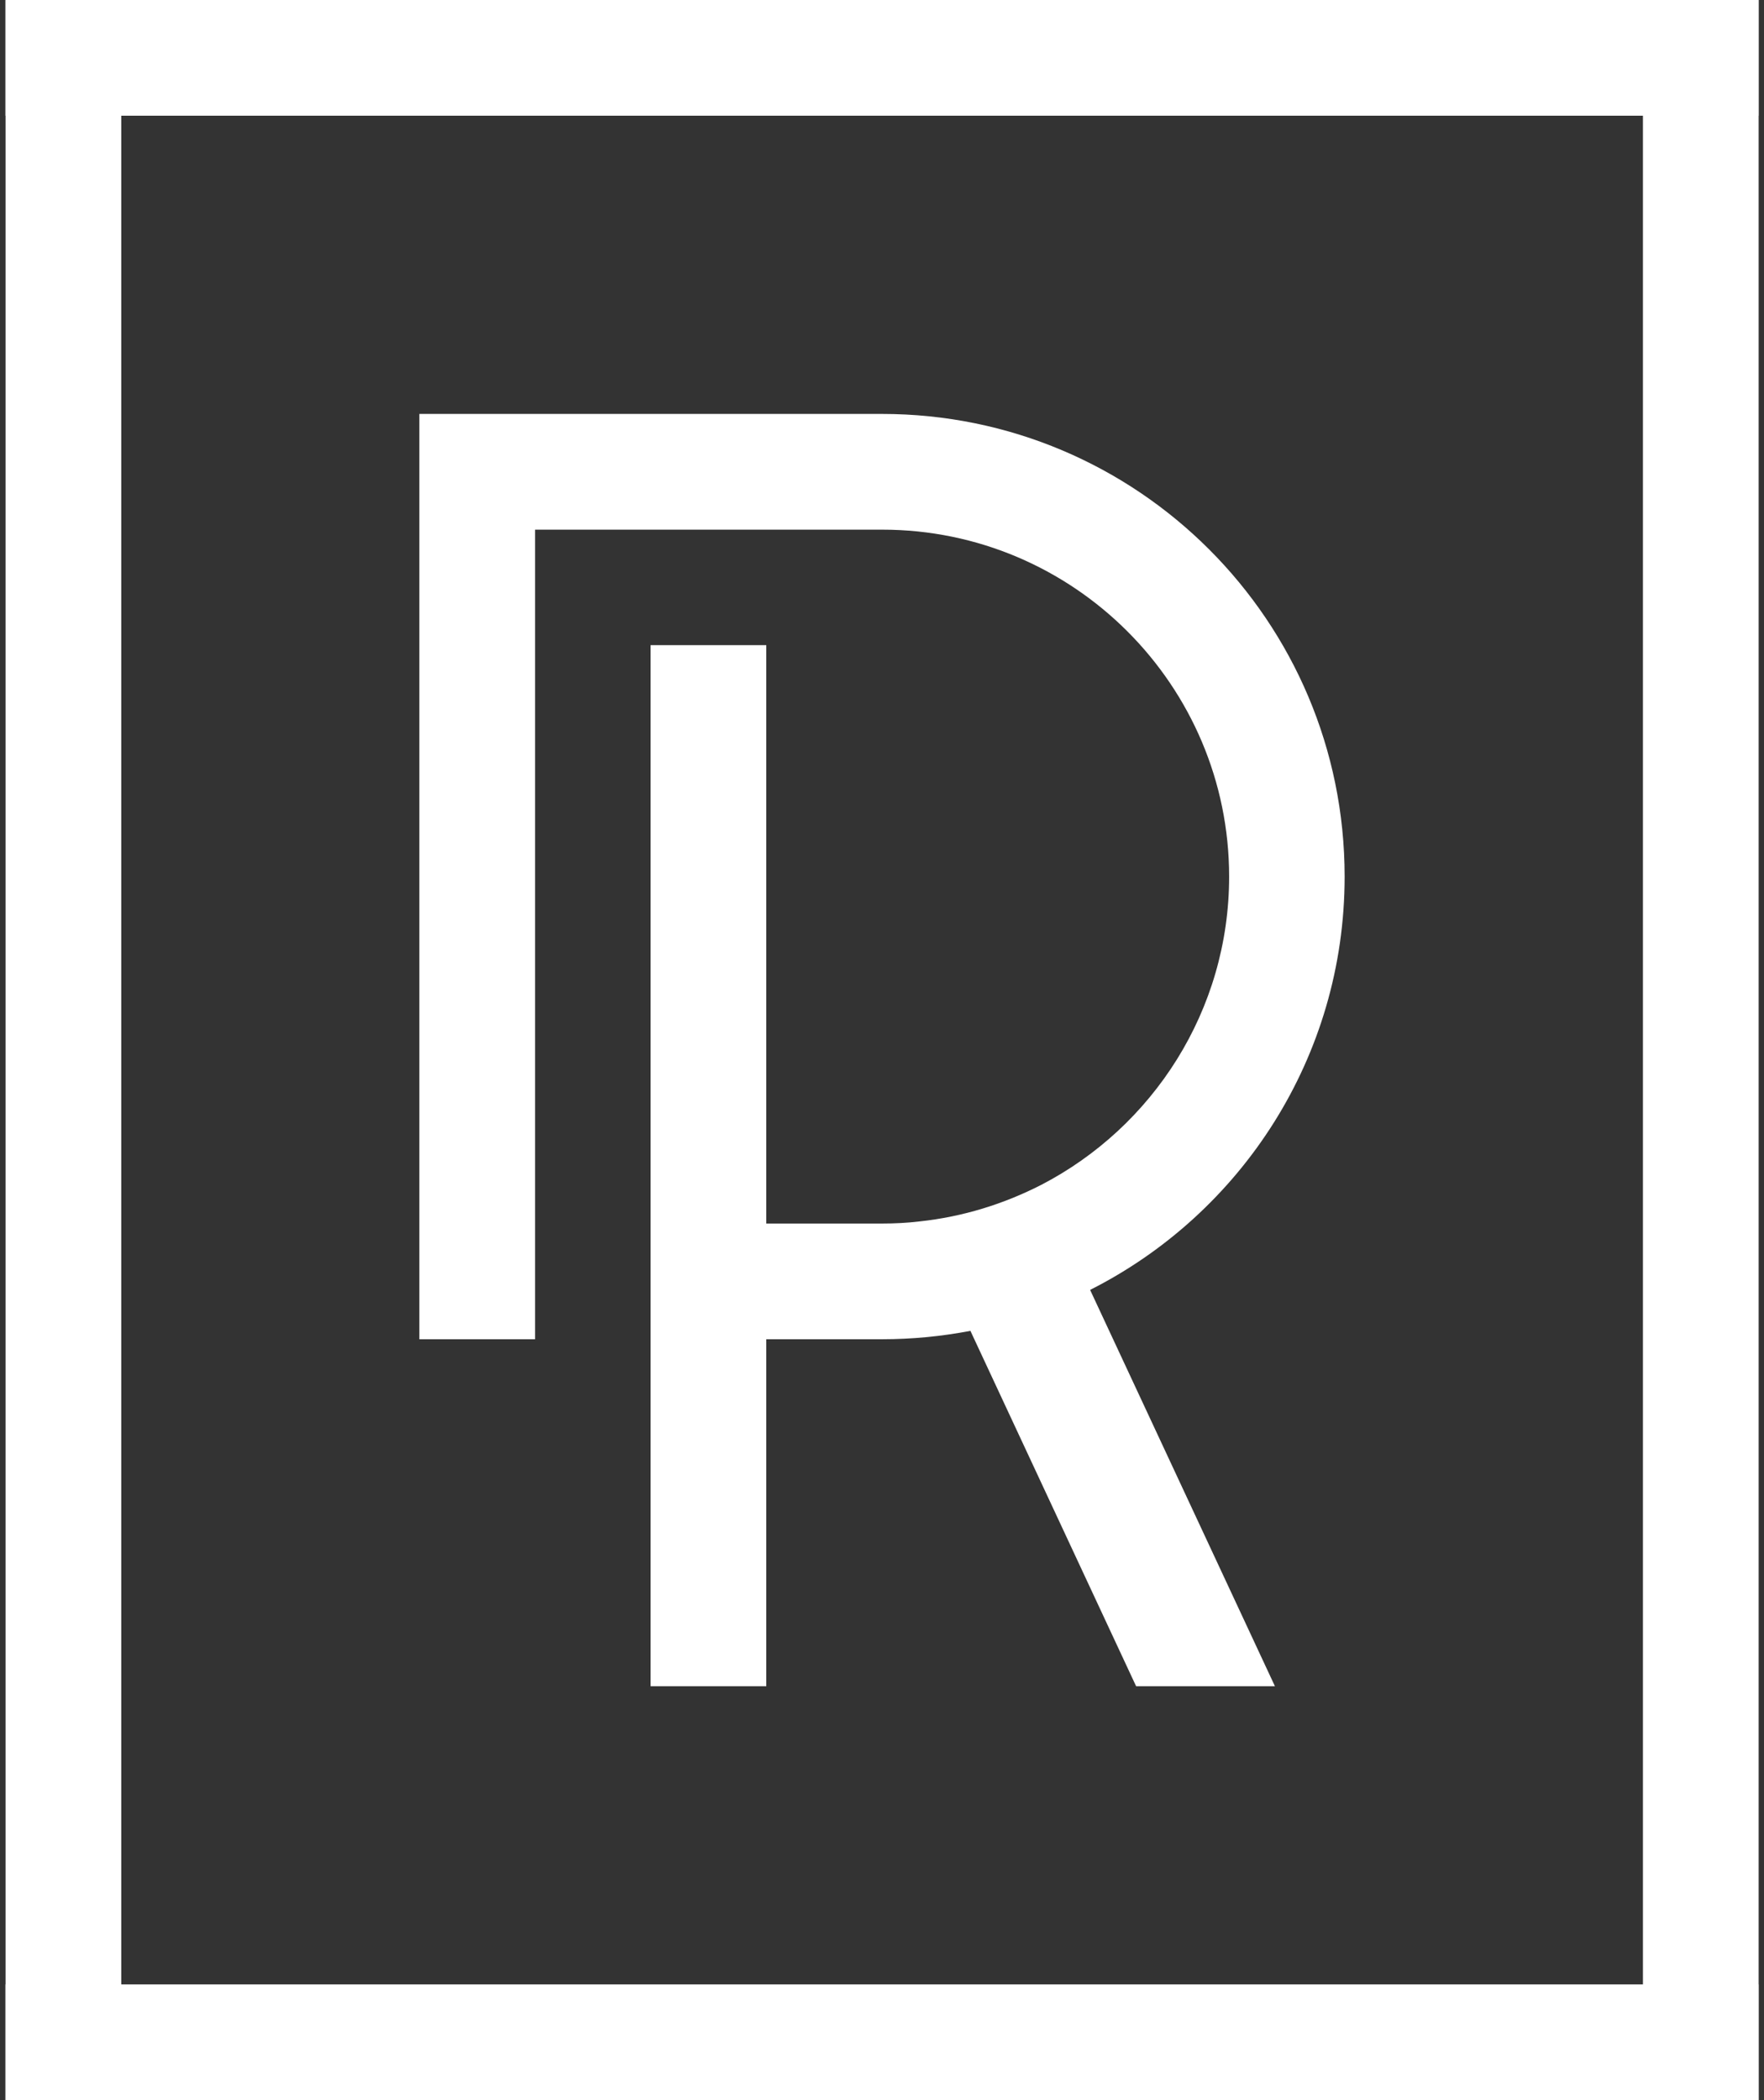 <?xml version="1.0" encoding="utf-8"?>
<!-- Generator: Adobe Illustrator 24.0.0, SVG Export Plug-In . SVG Version: 6.00 Build 0)  -->
<svg version="1.1" id="Layer_1" xmlns="http://www.w3.org/2000/svg" xmlns:xlink="http://www.w3.org/1999/xlink" x="0px" y="0px"
	 viewBox="0 0 84 100" style="enable-background:new 0 0 84 100;" xml:space="preserve">
<rect x="0" y="0" width="84" height="100" fill="#333333" stroke="none"/>
<style type="text/css">
	.st0{fill:#FFFFFF;}
</style>
<g>
	<path class="st0" d="M51.91,61.42l8.8,18.87H54.1l-7.89-16.92c-1.36,0.26-2.77,0.4-4.21,0.4h-5.51v16.52h-5.51V30.72h5.51v27.54H42
		c0.6,0,1.2-0.03,1.78-0.1c2.07-0.22,4.02-0.83,5.8-1.74c5.31-2.75,8.95-8.3,8.95-14.68c0-9.11-7.41-16.52-16.52-16.52H25.48v38.55
		h-5.51V19.71H42c12.17,0,22.03,9.86,22.03,22.03C64.03,50.34,59.1,57.79,51.91,61.42z"/>
	<rect x="0.26" class="st0" width="83.48" height="5.51"/>
	<rect x="0.26" y="94.49" class="st0" width="83.48" height="5.51"/>
	
		<rect x="-46.99" y="47.25" transform="matrix(6.123234e-17 -1 1 6.123234e-17 -46.986 53.014)" class="st0" width="100" height="5.51"/>
	
		<rect x="30.99" y="47.25" transform="matrix(6.123234e-17 -1 1 6.123234e-17 30.985 130.986)" class="st0" width="100" height="5.51"/>
</g>
</svg>

